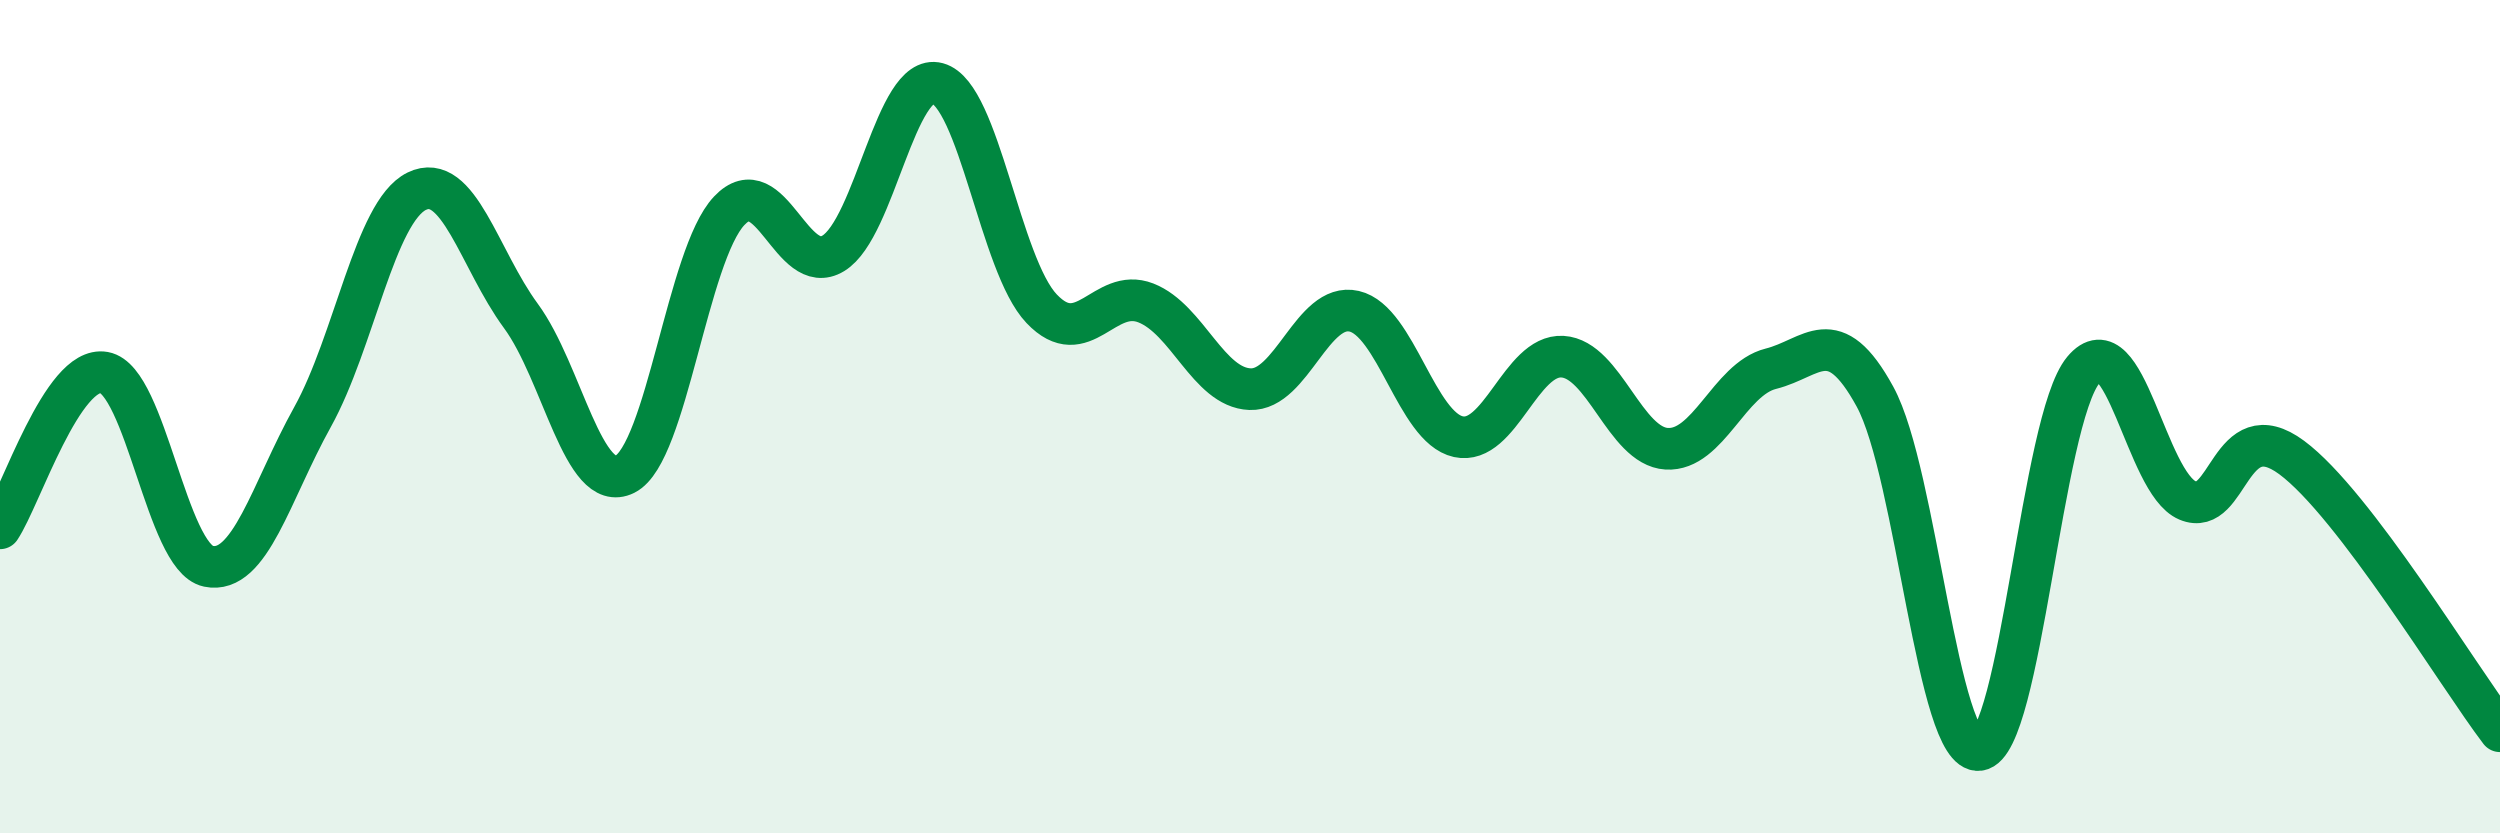 
    <svg width="60" height="20" viewBox="0 0 60 20" xmlns="http://www.w3.org/2000/svg">
      <path
        d="M 0,12.68 C 0.5,11.93 1.5,8.76 2.5,8.94 C 3.5,9.12 4,13.38 5,13.59 C 6,13.8 6.5,11.81 7.5,10.01 C 8.5,8.21 9,5.08 10,4.59 C 11,4.1 11.5,6.22 12.5,7.58 C 13.5,8.94 14,11.88 15,11.38 C 16,10.88 16.5,6.12 17.5,5.06 C 18.5,4 19,6.69 20,6.08 C 21,5.47 21.5,1.73 22.5,2 C 23.5,2.27 24,6.36 25,7.41 C 26,8.46 26.5,6.88 27.5,7.27 C 28.5,7.66 29,9.3 30,9.34 C 31,9.38 31.5,7.24 32.5,7.47 C 33.5,7.7 34,10.26 35,10.48 C 36,10.7 36.5,8.5 37.5,8.56 C 38.5,8.62 39,10.71 40,10.77 C 41,10.83 41.5,9.1 42.5,8.85 C 43.5,8.6 44,7.69 45,9.52 C 46,11.35 46.5,18.13 47.5,18 C 48.5,17.87 49,10.08 50,8.88 C 51,7.68 51.5,11.59 52.5,12.01 C 53.5,12.43 53.5,9.87 55,10.98 C 56.5,12.09 59,16.24 60,17.55L60 20L0 20Z"
        fill="#008740"
        opacity="0.1"
        stroke-linecap="round"
        stroke-linejoin="round"
      />
      <path
        d="M 0,12.68 C 0.5,11.93 1.5,8.76 2.5,8.94 C 3.5,9.12 4,13.38 5,13.59 C 6,13.8 6.5,11.81 7.5,10.01 C 8.5,8.21 9,5.08 10,4.59 C 11,4.1 11.5,6.22 12.5,7.58 C 13.5,8.94 14,11.88 15,11.38 C 16,10.88 16.5,6.12 17.5,5.06 C 18.5,4 19,6.69 20,6.08 C 21,5.47 21.5,1.73 22.5,2 C 23.5,2.27 24,6.36 25,7.41 C 26,8.46 26.5,6.88 27.5,7.27 C 28.5,7.66 29,9.3 30,9.34 C 31,9.38 31.5,7.24 32.5,7.47 C 33.5,7.7 34,10.26 35,10.48 C 36,10.7 36.5,8.5 37.5,8.56 C 38.5,8.62 39,10.71 40,10.77 C 41,10.83 41.5,9.1 42.5,8.85 C 43.5,8.6 44,7.69 45,9.52 C 46,11.35 46.5,18.13 47.5,18 C 48.5,17.87 49,10.08 50,8.88 C 51,7.68 51.5,11.59 52.5,12.01 C 53.5,12.43 53.5,9.87 55,10.98 C 56.5,12.09 59,16.24 60,17.55"
        stroke="#008740"
        stroke-width="1"
        fill="none"
        stroke-linecap="round"
        stroke-linejoin="round"
      />
    </svg>
  